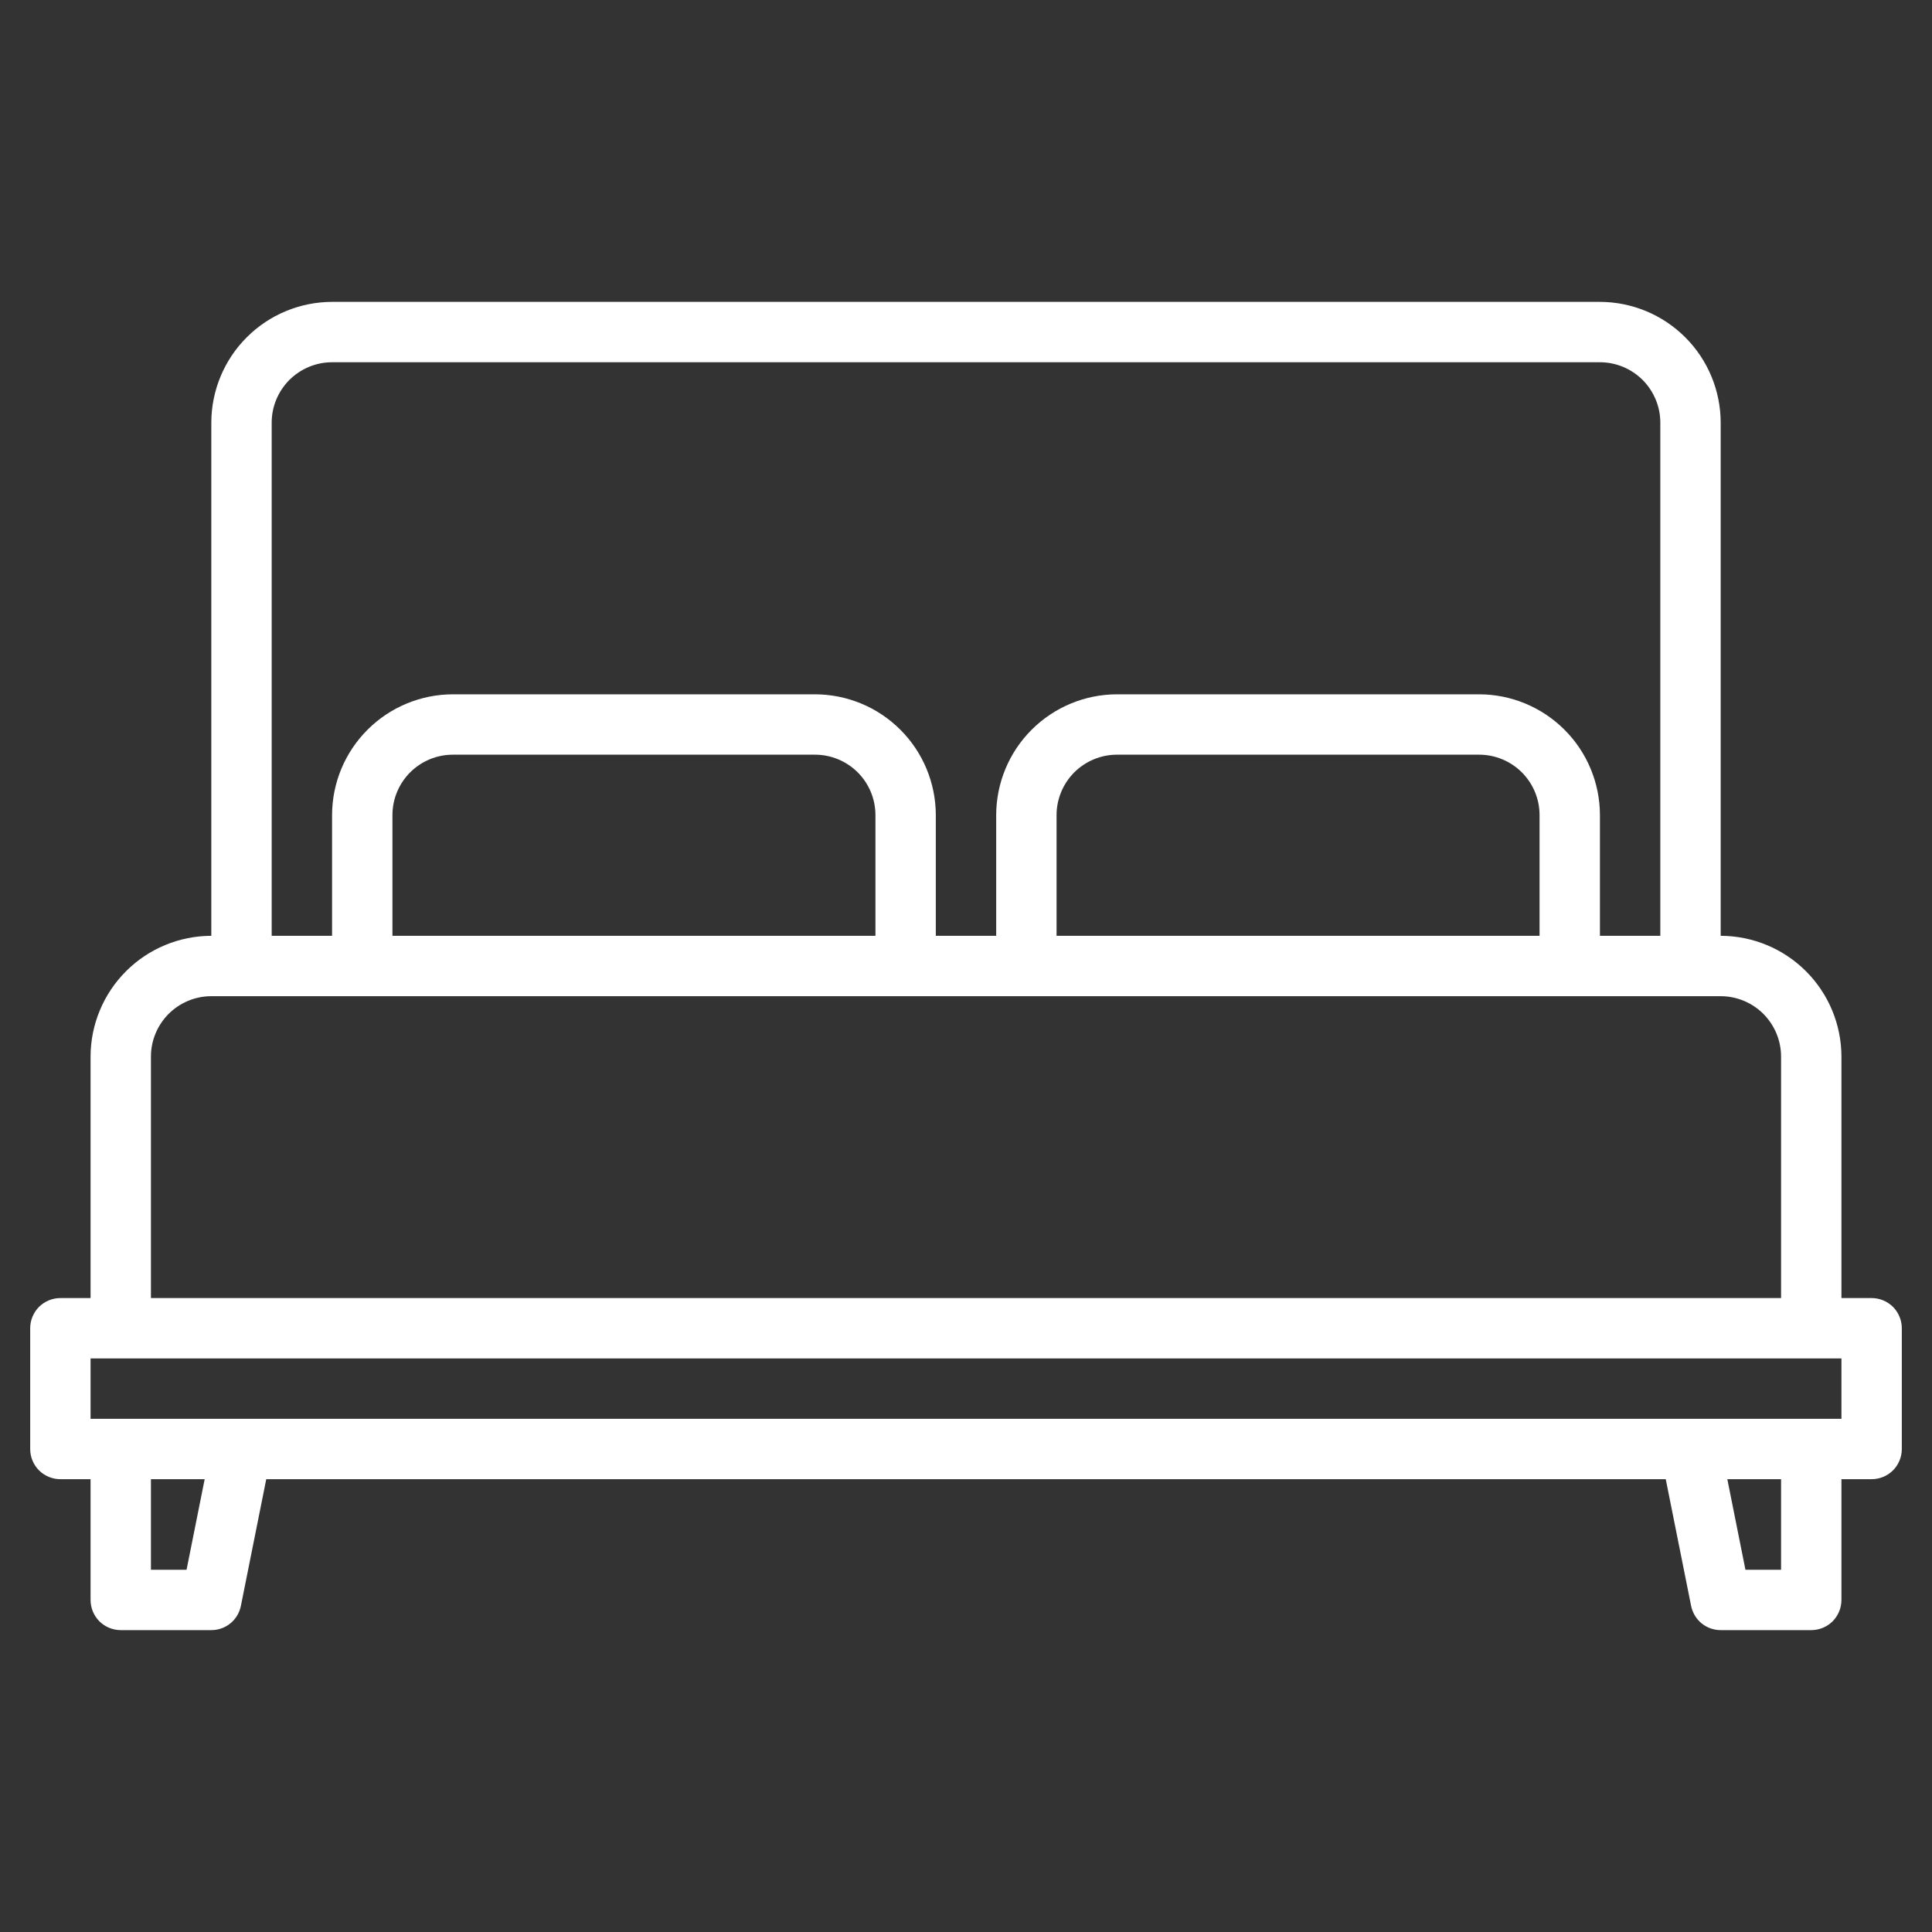 <svg xmlns="http://www.w3.org/2000/svg" width="32" height="32" viewBox="0 0 32 32" fill="none"><rect x="0" y="0" width="32" height="32" fill="#333333" stroke="none"/><path d="M31 21.5H30.5V17.5C30.499 16.97 30.288 16.462 29.913 16.087C29.538 15.712 29.03 15.501 28.5 15.5V7C28.499 6.47 28.288 5.961 27.913 5.587C27.538 5.212 27.03 5.001 26.5 5H5.5C4.97 5.001 4.461 5.212 4.087 5.587C3.712 5.961 3.501 6.47 3.5 7V15.5C2.97 15.501 2.461 15.712 2.087 16.087C1.712 16.462 1.501 16.97 1.5 17.5V21.5H1C0.867 21.5 0.74 21.553 0.646 21.646C0.553 21.74 0.5 21.867 0.5 22V24C0.5 24.133 0.553 24.26 0.646 24.354C0.74 24.447 0.867 24.5 1 24.5H1.5V26.5C1.5 26.633 1.553 26.76 1.646 26.854C1.74 26.947 1.867 27 2 27H3.5C3.616 27 3.728 26.96 3.817 26.887C3.906 26.814 3.967 26.712 3.99 26.598L4.41 24.5H27.59L28.01 26.598C28.033 26.712 28.094 26.814 28.183 26.887C28.272 26.96 28.384 27 28.5 27H30C30.133 27 30.26 26.947 30.354 26.854C30.447 26.76 30.5 26.633 30.5 26.5V24.5H31C31.133 24.5 31.26 24.447 31.354 24.354C31.447 24.26 31.5 24.133 31.5 24V22C31.5 21.867 31.447 21.74 31.354 21.646C31.26 21.553 31.133 21.5 31 21.5ZM4.5 7C4.5 6.735 4.606 6.481 4.793 6.293C4.981 6.106 5.235 6 5.5 6H26.5C26.765 6 27.019 6.106 27.207 6.293C27.394 6.481 27.5 6.735 27.5 7V15.5H26.5V13.5C26.499 12.97 26.288 12.461 25.913 12.087C25.538 11.712 25.03 11.501 24.5 11.5H18.5C17.97 11.501 17.462 11.712 17.087 12.087C16.712 12.461 16.501 12.97 16.5 13.5V15.5H15.5V13.5C15.499 12.97 15.288 12.461 14.913 12.087C14.539 11.712 14.03 11.501 13.5 11.5H7.5C6.97 11.501 6.461 11.712 6.087 12.087C5.712 12.461 5.501 12.97 5.5 13.5V15.5H4.5V7ZM25.5 13.5V15.5H17.5V13.5C17.5 13.235 17.606 12.981 17.793 12.793C17.981 12.606 18.235 12.5 18.5 12.5H24.5C24.765 12.5 25.019 12.606 25.207 12.793C25.394 12.981 25.5 13.235 25.5 13.5ZM14.5 13.5V15.5H6.5V13.5C6.5 13.235 6.606 12.981 6.793 12.793C6.981 12.606 7.235 12.5 7.5 12.5H13.5C13.765 12.5 14.019 12.606 14.207 12.793C14.394 12.981 14.5 13.235 14.5 13.5ZM2.5 17.5C2.5 17.235 2.606 16.981 2.793 16.793C2.981 16.606 3.235 16.5 3.5 16.5H28.5C28.765 16.5 29.019 16.606 29.207 16.793C29.394 16.981 29.5 17.235 29.5 17.5V21.5H2.5V17.5ZM3.09 26H2.5V24.5H3.39L3.09 26ZM29.5 26H28.91L28.61 24.5H29.5V26ZM30.5 23.5H1.5V22.5H30.5V23.5Z" fill="white"></path></svg>